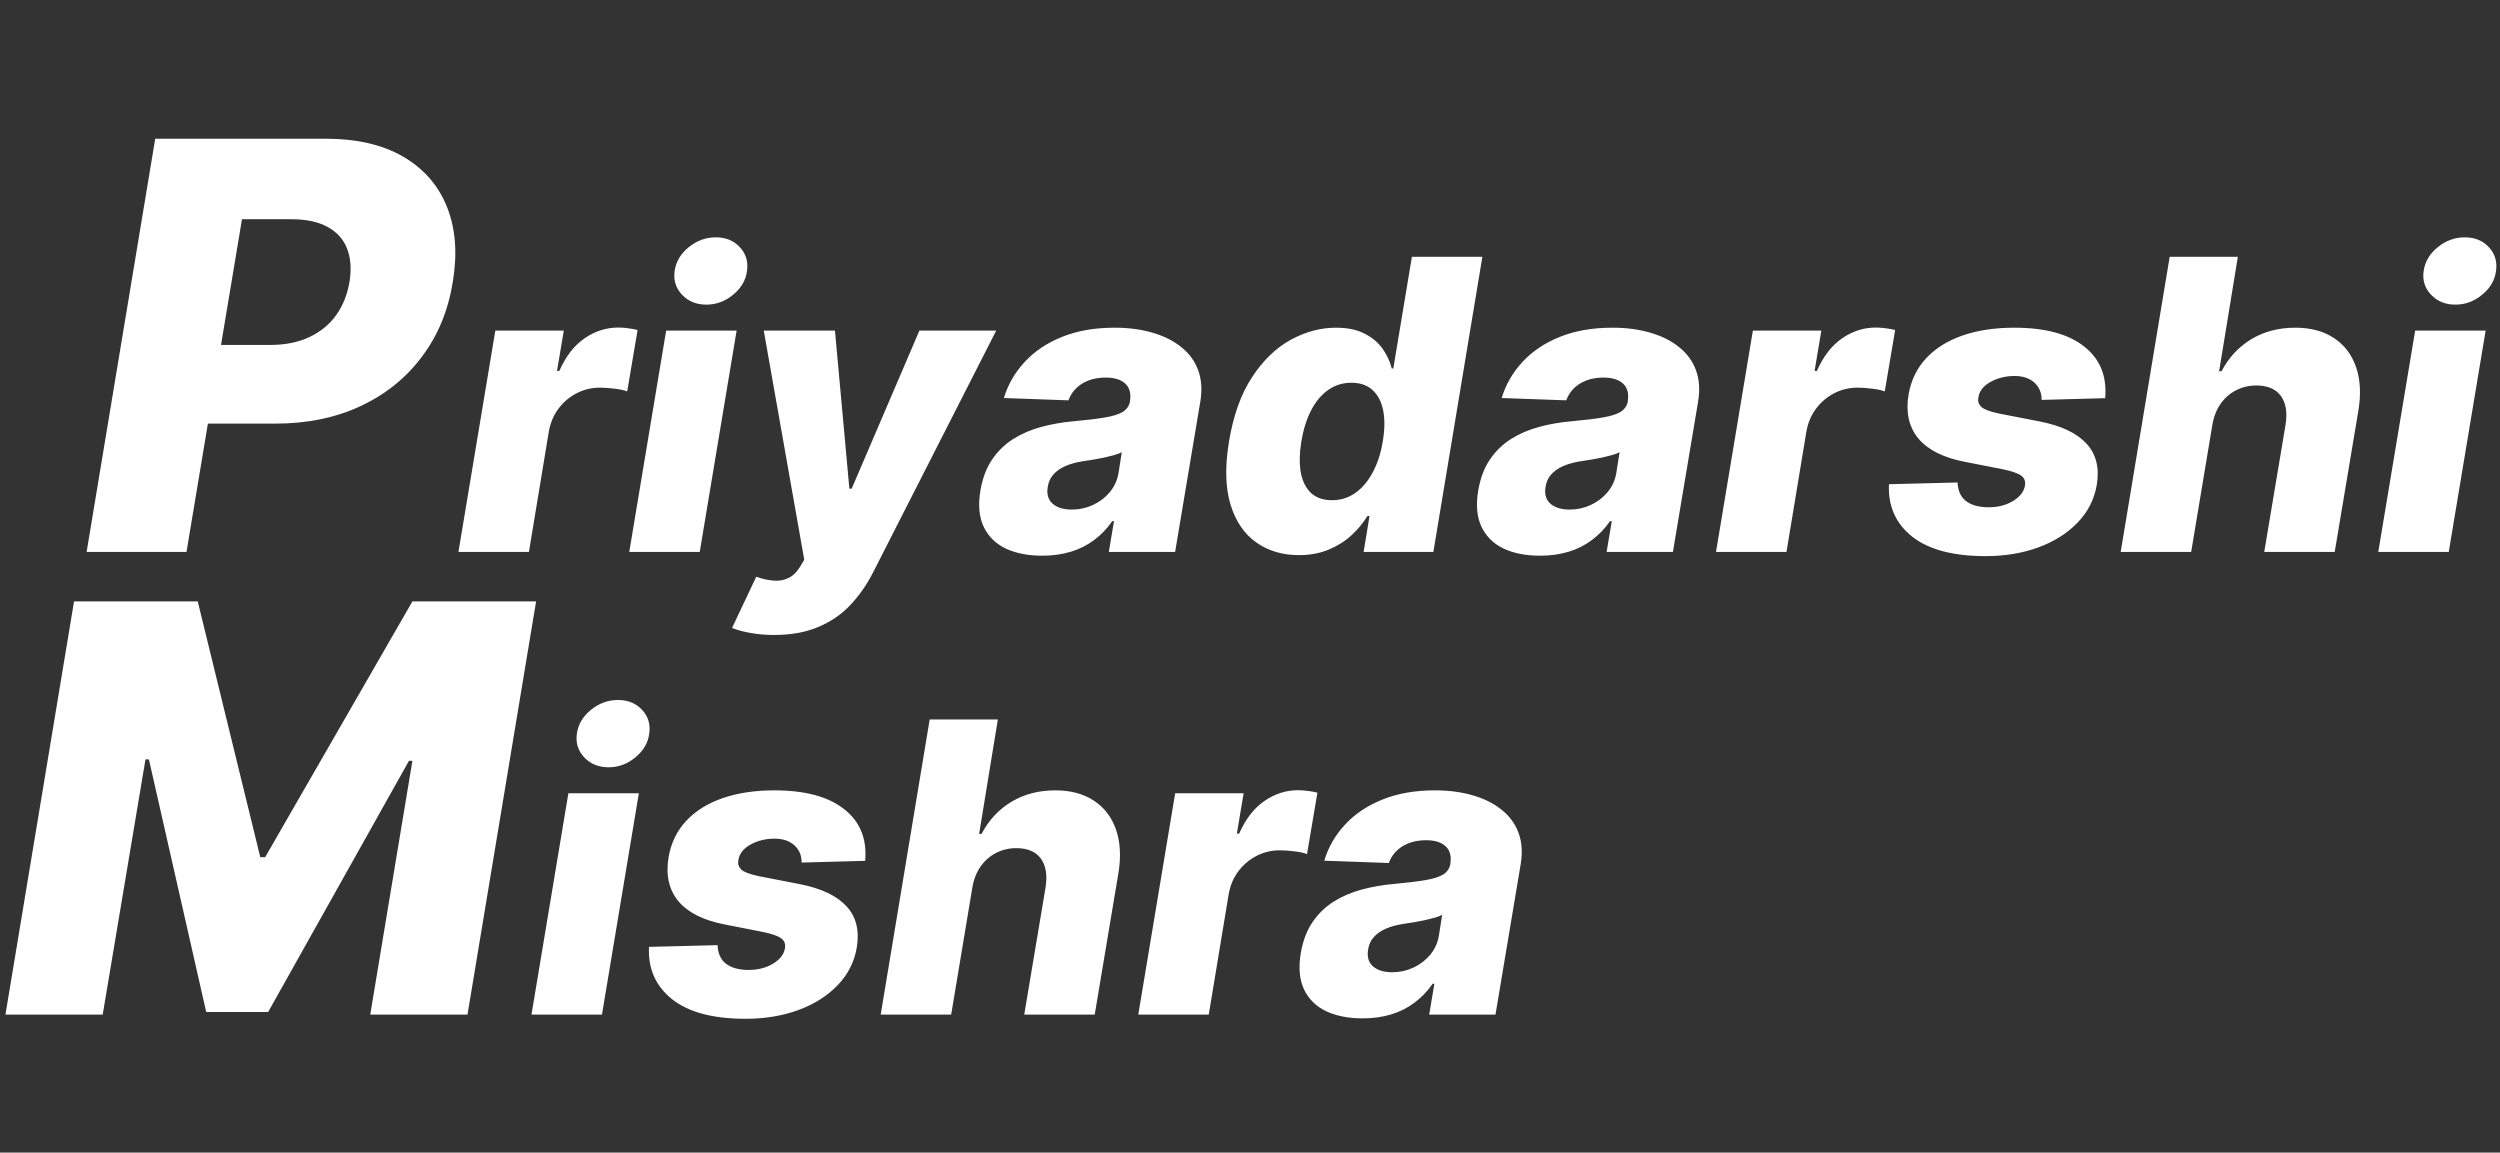 <svg width="308" height="142" viewBox="0 0 308 142" fill="none" xmlns="http://www.w3.org/2000/svg">
<rect x="0" y="0" width="308" height="142" fill="#333333" stroke="none"/>
<path d="M9.123 74.091H24.361L32.067 105.611H32.663L50.81 74.091H66.048L57.596 125H45.614L50.81 93.729H50.387L33.036 124.677H25.405L18.345 93.555H17.923L12.653 125H0.671L9.123 74.091Z" fill="white"/>
<path d="M10.671 68L19.123 17.091H40.153C43.964 17.091 47.138 17.828 49.673 19.303C52.209 20.778 54.007 22.841 55.068 25.493C56.128 28.144 56.368 31.218 55.788 34.715C55.225 38.245 53.957 41.319 51.985 43.938C50.03 46.556 47.511 48.586 44.428 50.028C41.346 51.469 37.841 52.19 33.913 52.19H20.962L22.578 42.496H33.267C35.14 42.496 36.755 42.173 38.114 41.526C39.49 40.88 40.592 39.977 41.42 38.817C42.249 37.657 42.796 36.289 43.061 34.715C43.31 33.141 43.21 31.782 42.763 30.639C42.315 29.479 41.512 28.584 40.352 27.954C39.208 27.324 37.717 27.009 35.877 27.009H29.812L22.976 68H10.671Z" fill="white"/>
<path d="M56.479 68L61.025 40.727H69.459L68.624 45.699H68.908C69.701 43.9 70.737 42.562 72.016 41.686C73.294 40.798 74.679 40.354 76.171 40.354C76.573 40.354 76.975 40.384 77.378 40.443C77.792 40.49 78.183 40.562 78.55 40.656L77.271 48.22C76.869 48.066 76.342 47.954 75.691 47.883C75.04 47.8 74.448 47.758 73.915 47.758C72.886 47.758 71.927 47.989 71.039 48.451C70.163 48.901 69.417 49.534 68.802 50.351C68.198 51.156 67.802 52.103 67.612 53.192L65.162 68H56.479ZM77.524 68L82.07 40.727H90.752L86.207 68H77.524ZM87.024 37.531C85.793 37.531 84.792 37.123 84.023 36.306C83.254 35.489 82.952 34.513 83.117 33.376C83.283 32.228 83.863 31.252 84.857 30.447C85.852 29.642 86.959 29.239 88.178 29.239C89.409 29.239 90.397 29.642 91.143 30.447C91.9 31.252 92.196 32.228 92.031 33.376C91.889 34.513 91.32 35.489 90.326 36.306C89.344 37.123 88.243 37.531 87.024 37.531ZM95.373 78.227C94.332 78.227 93.361 78.144 92.461 77.979C91.573 77.825 90.816 77.618 90.189 77.357L93.171 71.054C93.965 71.338 94.693 71.498 95.356 71.533C96.03 71.581 96.634 71.468 97.166 71.196C97.711 70.936 98.184 70.468 98.587 69.793L99.084 68.959L94.095 40.727H102.866L104.642 60.205H104.926L113.271 40.727H122.735L107.518 70.61C106.749 72.102 105.819 73.421 104.73 74.57C103.641 75.718 102.328 76.612 100.789 77.251C99.262 77.902 97.457 78.227 95.373 78.227ZM128.403 68.462C126.675 68.462 125.184 68.172 123.929 67.592C122.686 67 121.774 66.106 121.194 64.91C120.626 63.715 120.49 62.224 120.786 60.436C121.046 58.921 121.526 57.648 122.224 56.619C122.934 55.577 123.805 54.731 124.834 54.08C125.876 53.428 127.036 52.931 128.314 52.588C129.593 52.245 130.93 52.014 132.327 51.896C133.89 51.754 135.156 51.6 136.127 51.434C137.109 51.268 137.843 51.037 138.329 50.742C138.814 50.434 139.11 50.008 139.216 49.463V49.374C139.358 48.463 139.163 47.758 138.631 47.261C138.098 46.764 137.299 46.516 136.233 46.516C135.097 46.516 134.126 46.764 133.322 47.261C132.517 47.758 131.954 48.445 131.635 49.321L123.68 49.037C124.177 47.38 125.03 45.9 126.237 44.598C127.444 43.284 128.977 42.254 130.836 41.508C132.706 40.751 134.866 40.372 137.317 40.372C139.045 40.372 140.607 40.579 142.004 40.994C143.401 41.396 144.579 41.988 145.537 42.769C146.508 43.539 147.201 44.486 147.615 45.61C148.029 46.735 148.118 48.019 147.881 49.463L144.774 68H136.606L137.246 64.2H137.032C136.393 65.124 135.642 65.905 134.778 66.544C133.925 67.183 132.966 67.663 131.901 67.982C130.836 68.302 129.67 68.462 128.403 68.462ZM132.061 62.78C132.972 62.78 133.836 62.59 134.653 62.212C135.47 61.833 136.157 61.312 136.713 60.649C137.281 59.974 137.642 59.193 137.796 58.305L138.204 55.713C137.956 55.843 137.642 55.962 137.263 56.068C136.885 56.175 136.482 56.275 136.056 56.37C135.63 56.453 135.192 56.536 134.742 56.619C134.304 56.69 133.884 56.755 133.481 56.814C132.629 56.944 131.889 57.145 131.262 57.418C130.635 57.69 130.131 58.045 129.753 58.483C129.386 58.909 129.161 59.418 129.078 60.01C128.936 60.898 129.143 61.584 129.699 62.07C130.256 62.543 131.043 62.78 132.061 62.78ZM160.008 68.391C157.996 68.391 156.25 67.87 154.77 66.828C153.291 65.787 152.231 64.224 151.592 62.141C150.965 60.057 150.906 57.471 151.415 54.381C151.947 51.173 152.894 48.534 154.256 46.462C155.617 44.391 157.203 42.858 159.014 41.864C160.837 40.869 162.695 40.372 164.589 40.372C166.022 40.372 167.205 40.621 168.14 41.118C169.087 41.603 169.827 42.231 170.36 43C170.893 43.769 171.26 44.568 171.461 45.397H171.656L173.947 31.636H182.629L176.592 68H167.998L168.726 63.579H168.46C167.951 64.419 167.3 65.206 166.507 65.94C165.714 66.674 164.773 67.266 163.684 67.716C162.607 68.166 161.381 68.391 160.008 68.391ZM164.11 61.626C165.163 61.626 166.116 61.33 166.969 60.738C167.821 60.134 168.537 59.288 169.117 58.199C169.709 57.11 170.123 55.831 170.36 54.364C170.608 52.872 170.62 51.588 170.395 50.511C170.171 49.434 169.727 48.605 169.064 48.025C168.413 47.445 167.555 47.155 166.489 47.155C165.424 47.155 164.471 47.451 163.631 48.043C162.79 48.635 162.092 49.469 161.535 50.546C160.979 51.623 160.577 52.896 160.328 54.364C160.091 55.831 160.068 57.11 160.257 58.199C160.458 59.288 160.878 60.134 161.518 60.738C162.169 61.33 163.033 61.626 164.11 61.626ZM189.731 68.462C188.003 68.462 186.512 68.172 185.257 67.592C184.014 67 183.103 66.106 182.523 64.91C181.954 63.715 181.818 62.224 182.114 60.436C182.375 58.921 182.854 57.648 183.552 56.619C184.263 55.577 185.133 54.731 186.162 54.08C187.204 53.428 188.364 52.931 189.643 52.588C190.921 52.245 192.259 52.014 193.655 51.896C195.218 51.754 196.484 51.6 197.455 51.434C198.438 51.268 199.171 51.037 199.657 50.742C200.142 50.434 200.438 50.008 200.545 49.463V49.374C200.687 48.463 200.491 47.758 199.959 47.261C199.426 46.764 198.627 46.516 197.562 46.516C196.425 46.516 195.455 46.764 194.65 47.261C193.845 47.758 193.282 48.445 192.963 49.321L185.008 49.037C185.506 47.38 186.358 45.9 187.565 44.598C188.773 43.284 190.305 42.254 192.164 41.508C194.034 40.751 196.194 40.372 198.645 40.372C200.373 40.372 201.935 40.579 203.332 40.994C204.729 41.396 205.907 41.988 206.866 42.769C207.836 43.539 208.529 44.486 208.943 45.61C209.357 46.735 209.446 48.019 209.209 49.463L206.102 68H197.934L198.574 64.2H198.361C197.721 65.124 196.97 65.905 196.106 66.544C195.253 67.183 194.295 67.663 193.229 67.982C192.164 68.302 190.998 68.462 189.731 68.462ZM193.389 62.78C194.3 62.78 195.165 62.59 195.981 62.212C196.798 61.833 197.485 61.312 198.041 60.649C198.609 59.974 198.97 59.193 199.124 58.305L199.532 55.713C199.284 55.843 198.97 55.962 198.591 56.068C198.213 56.175 197.81 56.275 197.384 56.37C196.958 56.453 196.52 56.536 196.07 56.619C195.632 56.69 195.212 56.755 194.809 56.814C193.957 56.944 193.217 57.145 192.59 57.418C191.963 57.69 191.46 58.045 191.081 58.483C190.714 58.909 190.489 59.418 190.406 60.01C190.264 60.898 190.471 61.584 191.028 62.07C191.584 62.543 192.371 62.78 193.389 62.78ZM211.411 68L215.956 40.727H224.39L223.556 45.699H223.84C224.633 43.9 225.669 42.562 226.947 41.686C228.226 40.798 229.611 40.354 231.102 40.354C231.505 40.354 231.907 40.384 232.309 40.443C232.724 40.49 233.114 40.562 233.481 40.656L232.203 48.22C231.8 48.066 231.274 47.954 230.623 47.883C229.972 47.8 229.38 47.758 228.847 47.758C227.817 47.758 226.858 47.989 225.971 48.451C225.095 48.901 224.349 49.534 223.733 50.351C223.13 51.156 222.733 52.103 222.544 53.192L220.094 68H211.411ZM259.356 49.055L251.526 49.268C251.537 48.688 251.407 48.179 251.135 47.741C250.863 47.291 250.478 46.942 249.981 46.693C249.484 46.445 248.892 46.32 248.205 46.32C247.093 46.32 246.092 46.569 245.205 47.066C244.329 47.563 243.837 48.208 243.731 49.001C243.648 49.428 243.766 49.8 244.086 50.12C244.406 50.428 245.116 50.7 246.217 50.937L251.33 51.931C253.958 52.452 255.864 53.358 257.048 54.648C258.243 55.926 258.669 57.619 258.326 59.726C258.018 61.525 257.225 63.082 255.947 64.396C254.68 65.71 253.064 66.728 251.099 67.45C249.146 68.16 246.986 68.515 244.619 68.515C240.618 68.515 237.599 67.71 235.563 66.1C233.539 64.478 232.592 62.33 232.722 59.655L241.174 59.442C241.21 60.448 241.547 61.206 242.186 61.715C242.837 62.212 243.719 62.472 244.832 62.496C246.051 62.519 247.104 62.265 247.992 61.732C248.88 61.2 249.377 60.543 249.484 59.761C249.555 59.252 249.383 58.856 248.969 58.572C248.566 58.288 247.815 58.033 246.714 57.808L242.097 56.903C239.446 56.394 237.528 55.435 236.344 54.026C235.173 52.606 234.77 50.795 235.137 48.593C235.445 46.841 236.167 45.356 237.303 44.136C238.451 42.905 239.949 41.97 241.795 41.331C243.654 40.692 245.773 40.372 248.152 40.372C251.964 40.372 254.84 41.148 256.781 42.698C258.734 44.237 259.593 46.356 259.356 49.055ZM272.544 52.446L269.952 68H261.269L267.306 31.636H275.704L273.396 45.734H273.698C274.574 44.053 275.793 42.74 277.356 41.793C278.918 40.846 280.729 40.372 282.789 40.372C284.683 40.372 286.269 40.798 287.547 41.651C288.826 42.491 289.731 43.681 290.264 45.219C290.797 46.758 290.891 48.557 290.548 50.617L287.636 68H278.954L281.581 52.322C281.818 50.807 281.623 49.623 280.996 48.771C280.368 47.918 279.362 47.492 277.977 47.492C277.066 47.492 276.225 47.693 275.456 48.096C274.698 48.486 274.065 49.049 273.556 49.783C273.047 50.517 272.71 51.404 272.544 52.446ZM293.003 68L297.548 40.727H306.231L301.685 68H293.003ZM302.502 37.531C301.271 37.531 300.271 37.123 299.501 36.306C298.732 35.489 298.43 34.513 298.596 33.376C298.762 32.228 299.342 31.252 300.336 30.447C301.33 29.642 302.437 29.239 303.656 29.239C304.887 29.239 305.876 29.642 306.621 30.447C307.379 31.252 307.675 32.228 307.509 33.376C307.367 34.513 306.799 35.489 305.805 36.306C304.822 37.123 303.721 37.531 302.502 37.531Z" fill="white"/>
<path d="M65.479 125L70.025 97.727H78.707L74.162 125H65.479ZM74.979 94.531C73.748 94.531 72.747 94.123 71.978 93.306C71.209 92.489 70.907 91.513 71.072 90.376C71.238 89.228 71.818 88.252 72.812 87.447C73.807 86.642 74.914 86.239 76.133 86.239C77.364 86.239 78.352 86.642 79.098 87.447C79.856 88.252 80.151 89.228 79.986 90.376C79.844 91.513 79.276 92.489 78.281 93.306C77.299 94.123 76.198 94.531 74.979 94.531ZM106.588 106.055L98.758 106.268C98.77 105.688 98.64 105.179 98.367 104.741C98.095 104.291 97.71 103.942 97.213 103.693C96.716 103.445 96.124 103.32 95.438 103.32C94.325 103.32 93.325 103.569 92.437 104.066C91.561 104.563 91.07 105.208 90.963 106.001C90.88 106.428 90.999 106.8 91.318 107.12C91.638 107.428 92.348 107.7 93.449 107.937L98.563 108.931C101.191 109.452 103.096 110.357 104.28 111.648C105.476 112.926 105.902 114.619 105.558 116.726C105.251 118.525 104.458 120.082 103.179 121.396C101.913 122.71 100.297 123.728 98.332 124.45C96.379 125.16 94.219 125.515 91.851 125.515C87.85 125.515 84.832 124.71 82.796 123.1C80.772 121.478 79.825 119.33 79.955 116.655L88.406 116.442C88.442 117.448 88.779 118.205 89.418 118.714C90.07 119.212 90.951 119.472 92.064 119.496C93.283 119.519 94.337 119.265 95.225 118.732C96.112 118.2 96.61 117.543 96.716 116.761C96.787 116.252 96.615 115.856 96.201 115.572C95.799 115.288 95.047 115.033 93.946 114.808L89.33 113.903C86.678 113.394 84.761 112.435 83.577 111.026C82.405 109.606 82.002 107.795 82.37 105.593C82.677 103.841 83.399 102.356 84.536 101.136C85.684 99.905 87.181 98.97 89.028 98.331C90.886 97.692 93.005 97.372 95.384 97.372C99.196 97.372 102.072 98.147 104.014 99.698C105.967 101.237 106.825 103.356 106.588 106.055ZM119.776 109.446L117.184 125H108.501L114.538 88.636H122.937L120.629 102.734H120.93C121.806 101.054 123.026 99.74 124.588 98.793C126.151 97.846 127.962 97.372 130.021 97.372C131.915 97.372 133.501 97.798 134.78 98.651C136.058 99.491 136.964 100.681 137.496 102.219C138.029 103.758 138.124 105.558 137.781 107.617L134.869 125H126.186L128.814 109.322C129.051 107.807 128.855 106.623 128.228 105.771C127.601 104.918 126.594 104.492 125.21 104.492C124.298 104.492 123.458 104.693 122.688 105.096C121.931 105.487 121.297 106.049 120.788 106.783C120.279 107.517 119.942 108.404 119.776 109.446ZM140.235 125L144.781 97.727H153.215L152.38 102.699H152.664C153.457 100.9 154.493 99.562 155.771 98.686C157.05 97.798 158.435 97.354 159.926 97.354C160.329 97.354 160.731 97.384 161.134 97.443C161.548 97.49 161.939 97.562 162.306 97.656L161.027 105.22C160.625 105.066 160.098 104.954 159.447 104.883C158.796 104.8 158.204 104.759 157.671 104.759C156.642 104.759 155.683 104.989 154.795 105.451C153.919 105.901 153.173 106.534 152.558 107.351C151.954 108.156 151.557 109.103 151.368 110.192L148.918 125H140.235ZM167.872 125.462C166.144 125.462 164.652 125.172 163.398 124.592C162.155 124 161.243 123.106 160.663 121.911C160.095 120.715 159.959 119.223 160.255 117.436C160.515 115.921 160.995 114.648 161.693 113.619C162.403 112.577 163.273 111.731 164.303 111.08C165.345 110.429 166.505 109.931 167.783 109.588C169.062 109.245 170.399 109.014 171.796 108.896C173.358 108.754 174.625 108.6 175.596 108.434C176.578 108.268 177.312 108.037 177.797 107.741C178.283 107.434 178.579 107.008 178.685 106.463V106.374C178.827 105.463 178.632 104.759 178.099 104.261C177.567 103.764 176.768 103.516 175.702 103.516C174.566 103.516 173.595 103.764 172.79 104.261C171.985 104.759 171.423 105.445 171.104 106.321L163.149 106.037C163.646 104.38 164.498 102.9 165.706 101.598C166.913 100.284 168.446 99.254 170.305 98.508C172.175 97.751 174.335 97.372 176.785 97.372C178.514 97.372 180.076 97.579 181.473 97.994C182.87 98.396 184.047 98.988 185.006 99.769C185.977 100.539 186.669 101.486 187.084 102.61C187.498 103.735 187.587 105.019 187.35 106.463L184.243 125H176.075L176.714 121.2H176.501C175.862 122.124 175.11 122.905 174.246 123.544C173.394 124.183 172.435 124.663 171.37 124.982C170.305 125.302 169.139 125.462 167.872 125.462ZM171.53 119.78C172.441 119.78 173.305 119.59 174.122 119.212C174.939 118.833 175.625 118.312 176.182 117.649C176.75 116.974 177.111 116.193 177.265 115.305L177.673 112.713C177.425 112.843 177.111 112.962 176.732 113.068C176.353 113.175 175.951 113.275 175.525 113.37C175.099 113.453 174.661 113.536 174.211 113.619C173.773 113.69 173.353 113.755 172.95 113.814C172.098 113.944 171.358 114.145 170.731 114.418C170.103 114.69 169.6 115.045 169.221 115.483C168.854 115.909 168.63 116.418 168.547 117.01C168.405 117.898 168.612 118.584 169.168 119.07C169.724 119.543 170.512 119.78 171.53 119.78Z" fill="white"/>
</svg>
